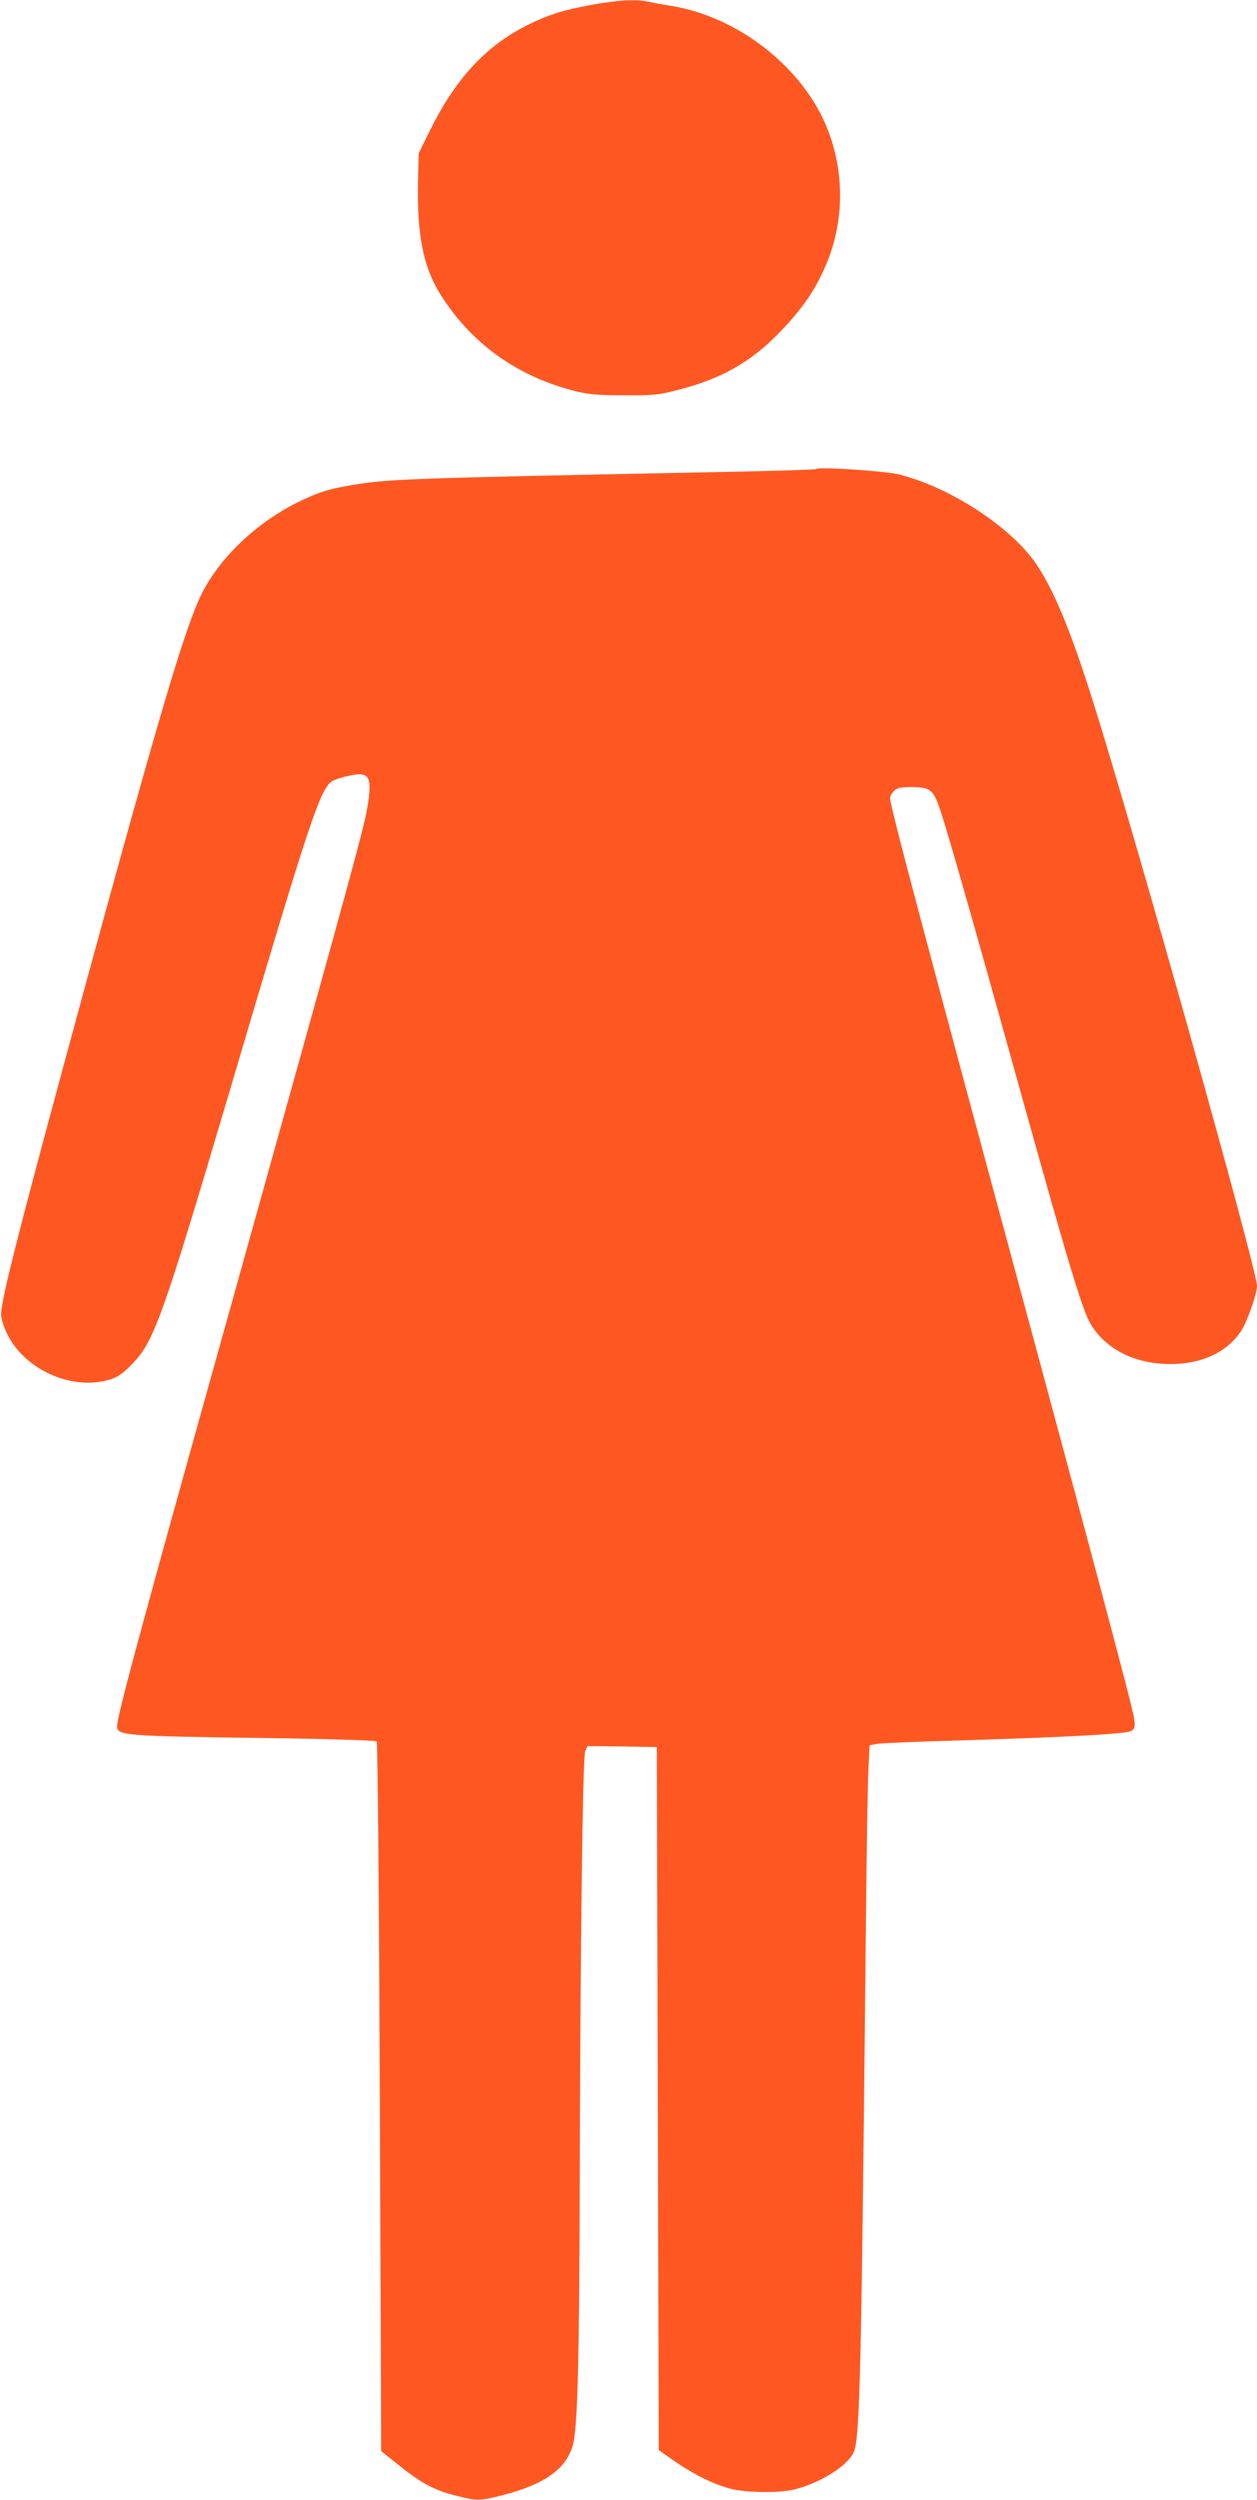 <?xml version="1.0" standalone="no"?>
<!DOCTYPE svg PUBLIC "-//W3C//DTD SVG 20010904//EN"
 "http://www.w3.org/TR/2001/REC-SVG-20010904/DTD/svg10.dtd">
<svg version="1.0" xmlns="http://www.w3.org/2000/svg"
 width="644pt" height="1280pt" viewBox="0 0 644 1280"
 preserveAspectRatio="xMidYMid meet">
<g transform="translate(0,1280) scale(0.1,-0.1)"
fill="#ff5722" stroke="none">
<path d="M3030 12775 c-144 -26 -222 -51 -329 -104 -214 -108 -368 -275 -499
-541 l-57 -115 -3 -135 c-7 -290 27 -456 127 -607 159 -242 389 -403 680 -476
70 -17 117 -21 251 -21 150 -1 175 2 275 28 219 56 368 140 514 289 125 128
195 231 251 371 88 220 85 475 -9 696 -130 305 -455 555 -792 610 -41 6 -93
16 -116 21 -64 14 -155 9 -293 -16z"/>
<path d="M4180 10398 c-3 -3 -273 -11 -600 -17 -1499 -30 -1590 -33 -1785 -66
-114 -19 -170 -38 -268 -86 -215 -106 -405 -288 -496 -474 -83 -169 -216 -618
-580 -1950 -345 -1266 -445 -1655 -445 -1731 -1 -25 11 -64 32 -106 90 -182
330 -289 522 -232 42 12 67 29 114 77 115 117 155 228 500 1392 422 1427 468
1565 534 1599 15 7 53 19 84 25 95 20 112 -2 96 -126 -17 -121 -28 -164 -706
-2593 -467 -1670 -582 -2096 -582 -2149 0 -47 34 -50 768 -60 305 -4 557 -12
562 -17 5 -5 12 -801 16 -1821 l7 -1813 94 -75 c114 -91 182 -127 293 -154
105 -27 119 -26 237 4 212 55 321 132 357 252 25 82 34 427 36 1328 3 1201 15
2196 28 2228 l12 27 177 -2 178 -3 5 -1800 5 -1800 85 -59 c106 -73 212 -123
298 -142 89 -18 243 -18 317 1 130 34 266 119 298 188 33 68 40 394 63 2687 4
371 9 733 13 805 l6 129 35 7 c19 4 213 12 430 18 394 12 689 25 807 37 103
10 102 7 59 180 -45 180 -224 852 -426 1599 -656 2427 -800 2969 -800 3011 0
8 9 23 20 34 16 16 33 20 85 20 106 0 118 -10 160 -142 40 -123 176 -600 370
-1298 268 -964 348 -1233 391 -1306 76 -131 228 -208 409 -208 162 0 289 59
363 168 31 47 82 191 82 232 0 84 -640 2364 -847 3014 -108 342 -195 551 -284
682 -129 190 -444 395 -704 459 -76 18 -412 40 -425 27z"/>
</g>
</svg>
